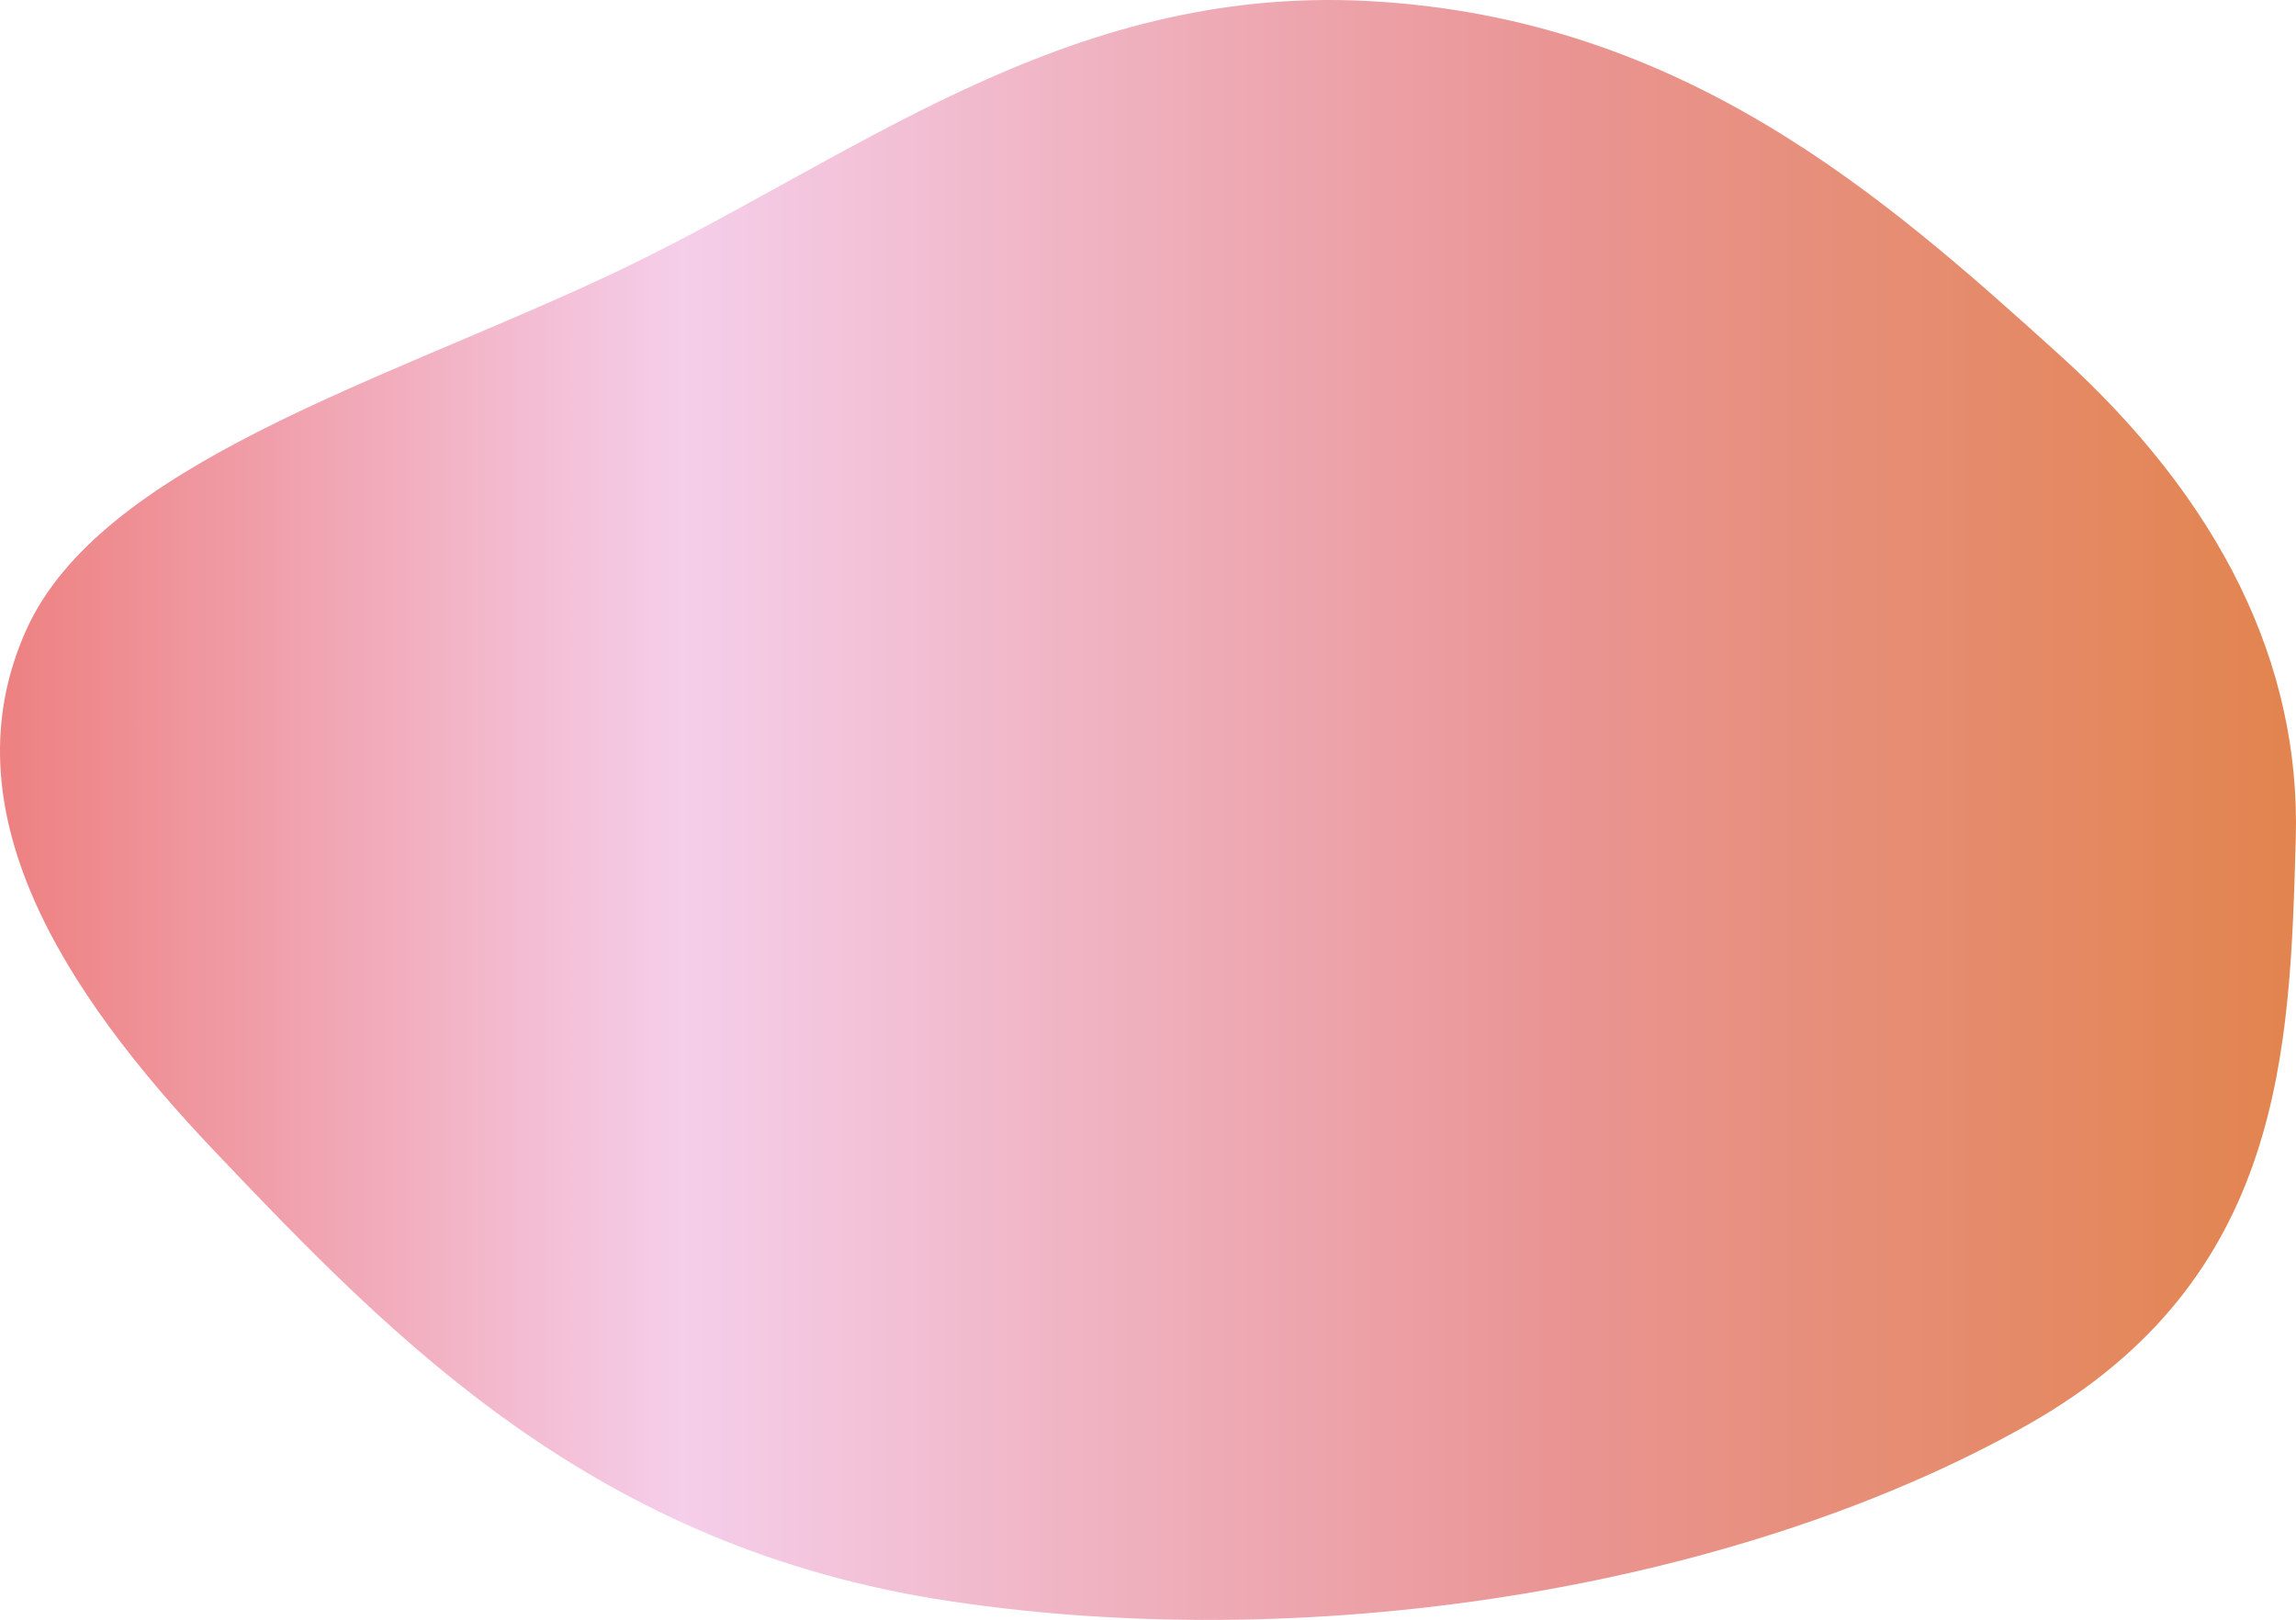 <?xml version="1.0" encoding="UTF-8"?>
<svg xmlns="http://www.w3.org/2000/svg" width="1131" height="798" viewBox="0 0 1131 798" fill="none">
  <path d="M1130.89 413.041C1127.95 516.64 1125.57 630.031 999.084 701.706C861.144 779.869 652.979 816.589 467.851 788.751C293.041 762.465 194.471 660.395 106.007 567.413C30.517 488.068 -26.587 398.519 12.846 310.51C49.365 229.003 187.609 188.252 299.349 135.897C418.697 79.978 522.8 -7.643 674.422 0.534C829.445 8.894 928.83 97.398 1014.09 174.443C1093.78 246.462 1133.34 326.977 1130.89 413.041Z" fill="url(#paint0_linear_425_3016)"></path>
  <defs>
    <linearGradient id="paint0_linear_425_3016" x1="1131" y1="399.508" x2="-2.20206e-05" y2="399.509" gradientUnits="userSpaceOnUse">
      <stop stop-color="#E2844E"></stop>
      <stop offset="0.328" stop-color="#EA9595"></stop>
      <stop offset="0.703" stop-color="#F5CEEA"></stop>
      <stop offset="1" stop-color="#ED8080"></stop>
    </linearGradient>
  </defs>
</svg>
